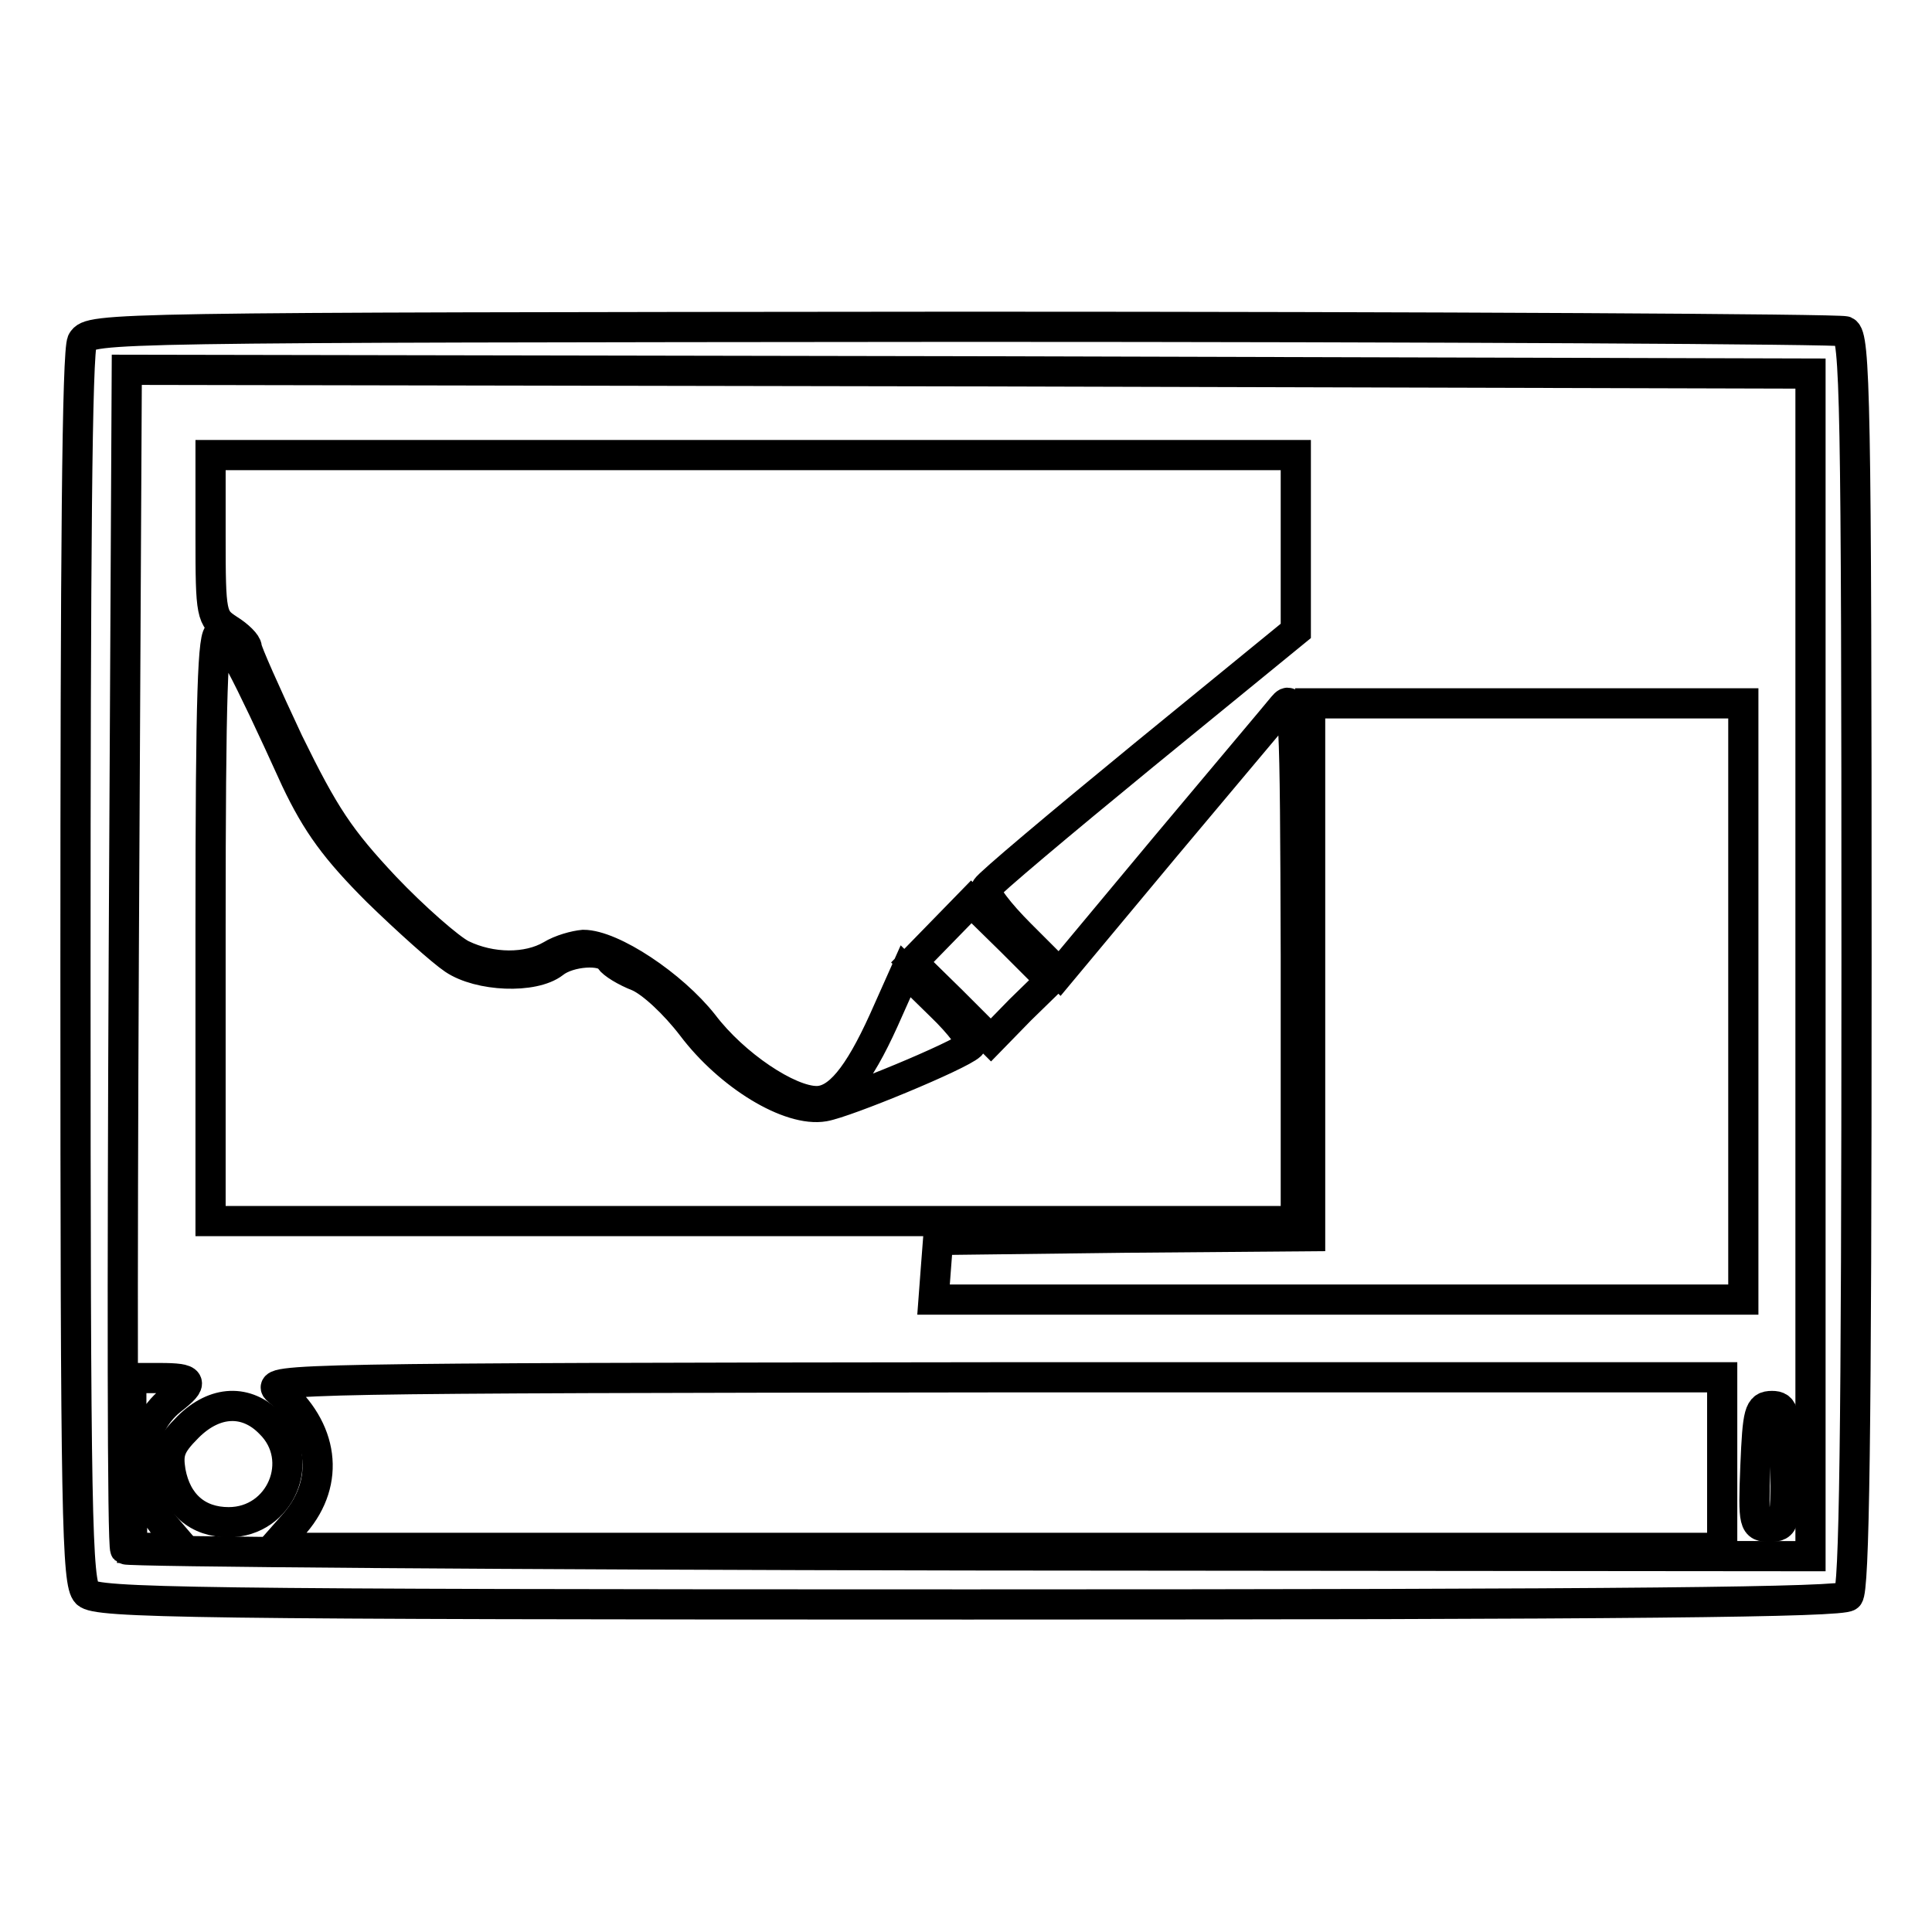 <?xml version="1.0" encoding="utf-8"?>
<!-- Svg Vector Icons : http://www.onlinewebfonts.com/icon -->
<!DOCTYPE svg PUBLIC "-//W3C//DTD SVG 1.1//EN" "http://www.w3.org/Graphics/SVG/1.1/DTD/svg11.dtd">
<svg version="1.1" xmlns="http://www.w3.org/2000/svg" xmlns:xlink="http://www.w3.org/1999/xlink" x="0px" y="0px" viewBox="0 0 256 256" enable-background="new 0 0 256 256" xml:space="preserve">
<g> <g> <path stroke-width="4" fill-opacity="0" stroke="#000000"  d="M10.9,45.2c-0.7,1.2-0.9,29-0.9,83.2c0,72.7,0.2,81.4,1.5,82.7s13.2,1.5,116.9,1.5  c88.5,0,115.6-0.3,116.5-1.1c0.8-0.8,1.1-20.8,1.1-84.1c0-74.7-0.2-82.9-1.5-83.5c-0.8-0.3-53.5-0.6-117-0.6  C14.2,43.4,12,43.4,10.9,45.2z M239.9,127.8v78.4l-111.4-0.1c-61.2-0.1-111.6-0.5-111.9-0.8c-0.4-0.4-0.4-35.6-0.2-78.5L16.8,49  l111.6,0.2l111.5,0.3V127.8z"/> <path stroke-width="4" fill-opacity="0" stroke="#000000"  d="M27.9,71.1c0,10.4,0.1,10.8,2.4,12.3c1.3,0.8,2.4,1.9,2.4,2.4s2.5,6.1,5.5,12.5  c4.8,9.8,6.8,12.8,12.8,19.2c3.9,4.1,8.6,8.2,10.2,9c3.9,1.9,8.7,1.9,11.8,0.1c1.3-0.8,3.2-1.3,4.3-1.4c3.8,0,11.8,5.3,15.9,10.5  c4.1,5.4,11.3,10.2,15,10.2c2.8,0,5.5-3.2,8.9-10.7l2.9-6.5l4.7,4.6c2.5,2.4,4.3,4.8,3.9,5.2c-1.5,1.4-16.5,7.6-19.4,8.1  c-4.6,0.8-12.6-4.1-17.5-10.6c-2.3-3-5.3-5.8-7.1-6.6c-1.8-0.7-3.4-1.7-3.8-2.3c-0.8-1.4-5.4-1.1-7.4,0.5  c-2.7,2.1-9.9,1.8-13.3-0.5c-1.5-1-6.1-5.1-10.1-9c-5.5-5.5-8-8.9-10.8-14.8C32.3,88.1,30.2,84.4,29.1,84  c-0.9-0.3-1.2,7.9-1.2,38.7v39.1h71.9h71.9v-35.1c-0.1-33.2-0.2-34.9-1.7-33.1c-0.8,1-7.9,9.4-15.6,18.6l-14,16.8l-5.2-5.2  c-2.8-2.8-4.9-5.5-4.5-6.1c0.3-0.6,9.7-8.5,20.8-17.6l20.2-16.5V72V60.3H99.8H27.9V71.1z M135.2,133.8l-3.9,4l-5.2-5.2l-5.2-5.1  l3.9-4l3.9-4l5.3,5.2l5.2,5.2L135.2,133.8z"/> <path stroke-width="4" fill-opacity="0" stroke="#000000"  d="M173.6,128.5v35.3l-24.6,0.2l-24.7,0.3l-0.3,3.9l-0.3,4h53.6H231v-39.5V93.2h-28.7h-28.7V128.5z"/> <path stroke-width="4" fill-opacity="0" stroke="#000000"  d="M17.5,193.8v11.3h3.4h3.4l-2.4-2.8c-4.4-5.3-4-13,0.8-16.8c3.1-2.4,2.8-2.9-1.5-2.9h-3.8V193.8z"/> <path stroke-width="4" fill-opacity="0" stroke="#000000"  d="M36.8,184.2c6.1,5.1,7,12.1,2.3,17.6l-2.9,3.3h96h96v-11.3v-11.3h-96.6C40.1,182.6,35,182.7,36.8,184.2z"  /> <path stroke-width="4" fill-opacity="0" stroke="#000000"  d="M24.9,189.1c-2.4,2.4-2.7,3.4-2.3,5.9c0.8,4.3,3.6,6.7,7.7,6.7c6.9,0,10.4-8.3,5.5-13.1  C32.7,185.4,28.5,185.5,24.9,189.1z"/> <path stroke-width="4" fill-opacity="0" stroke="#000000"  d="M232.6,194.3c-0.3,7.7-0.2,8,1.9,8c2,0,2.1-0.4,2.1-8c0-7.2-0.2-8-1.8-8  C233.1,186.3,232.9,187.1,232.6,194.3z"/> </g></g>
</svg>